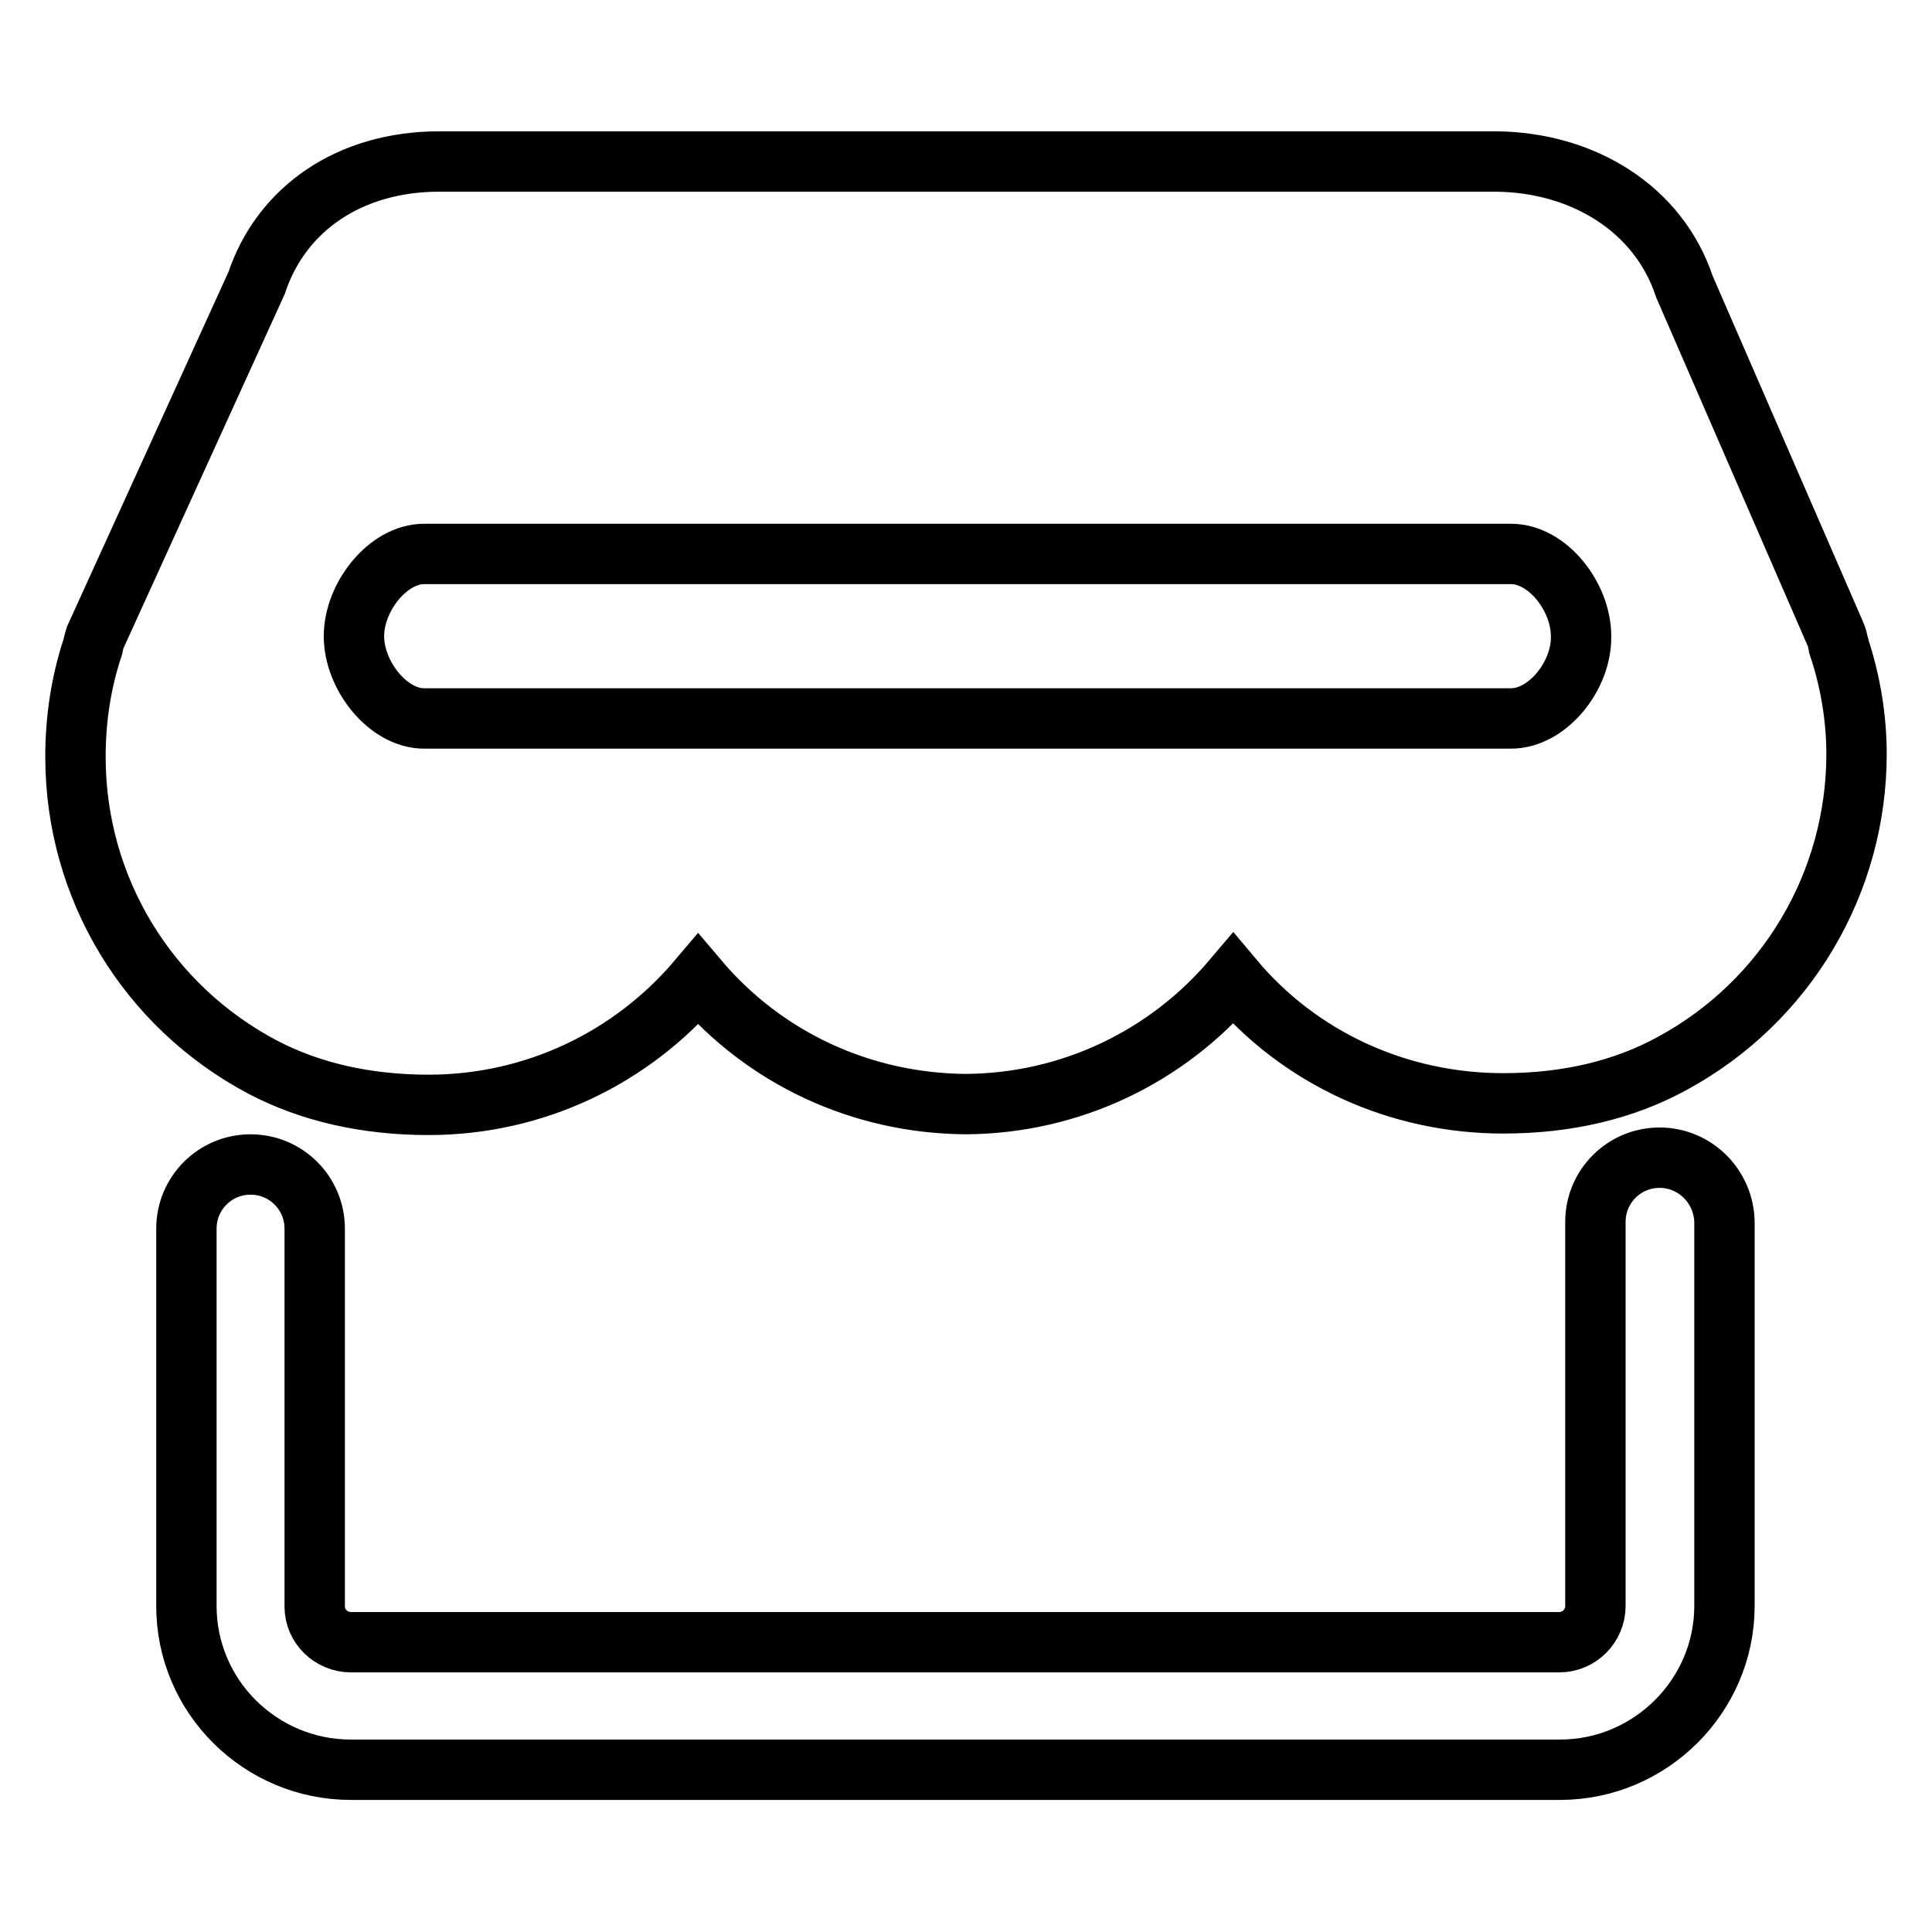 <?xml version="1.0" encoding="utf-8"?>
<!-- Svg Vector Icons : http://www.onlinewebfonts.com/icon -->
<!DOCTYPE svg PUBLIC "-//W3C//DTD SVG 1.1//EN" "http://www.w3.org/Graphics/SVG/1.1/DTD/svg11.dtd">
<svg version="1.1" xmlns="http://www.w3.org/2000/svg" xmlns:xlink="http://www.w3.org/1999/xlink" x="0px" y="0px" viewBox="0 0 256 256" enable-background="new 0 0 256 256" xml:space="preserve">
<g> <path stroke-width="8" fill-opacity="0" stroke="#000000"  d="M243.7,85.8c0-0.1,0-0.2-0.1-0.4c-0.1-0.5-0.2-1-0.4-1.4l-20-46c-3.4-10.3-13.4-16.5-25-16.6h-140 c-11.8,0-20.9,6.2-24.2,16.1l-21.4,47c-0.1,0.3-0.2,0.7-0.3,1.2c-1.6,4.8-2.3,9.7-2.3,14.6c0,17.3,9.5,33,24.8,41.1c0,0,0,0,0,0 c0,0,0,0,0,0l0,0c0,0,0,0,0,0c6.3,3.3,13.7,5,22,5c14,0,26.9-6.2,35.7-16.6c8.8,10.4,21.6,16.4,35.5,16.5 c13.8-0.1,26.6-6.2,35.4-16.6c8.8,10.5,21.8,16.5,35.8,16.5c8.5,0,16-1.8,22.4-5.3c15.1-8.2,24.4-23.9,24.4-41 C246,95.2,245.2,90.3,243.7,85.8L243.7,85.8L243.7,85.8L243.7,85.8L243.7,85.8z M219.9,153.4c-4.7,0-8.5,3.8-8.5,8.5l0,50.9 c0,2.6-2.1,4.8-4.8,4.8l-160.1,0c-2.6,0-4.8-2.1-4.8-4.7l0-50.1c0-4.7-3.8-8.5-8.5-8.5h0c-4.7,0-8.5,3.8-8.5,8.5l0,50 c0,12,9.8,21.7,21.8,21.7h160.2c12,0,21.8-9.8,21.8-21.7l0-50.9C228.4,157.2,224.6,153.4,219.9,153.4L219.9,153.4L219.9,153.4 L219.9,153.4z M200.2,95.2h-144c-4.8,0-9.3-5.7-9.3-10.9c0-5.2,4.5-10.9,9.3-10.9h144c4.9,0,9.3,5.7,9.3,10.9 C209.6,89.5,205.1,95.2,200.2,95.2L200.2,95.2L200.2,95.2L200.2,95.2z"/></g>
</svg>